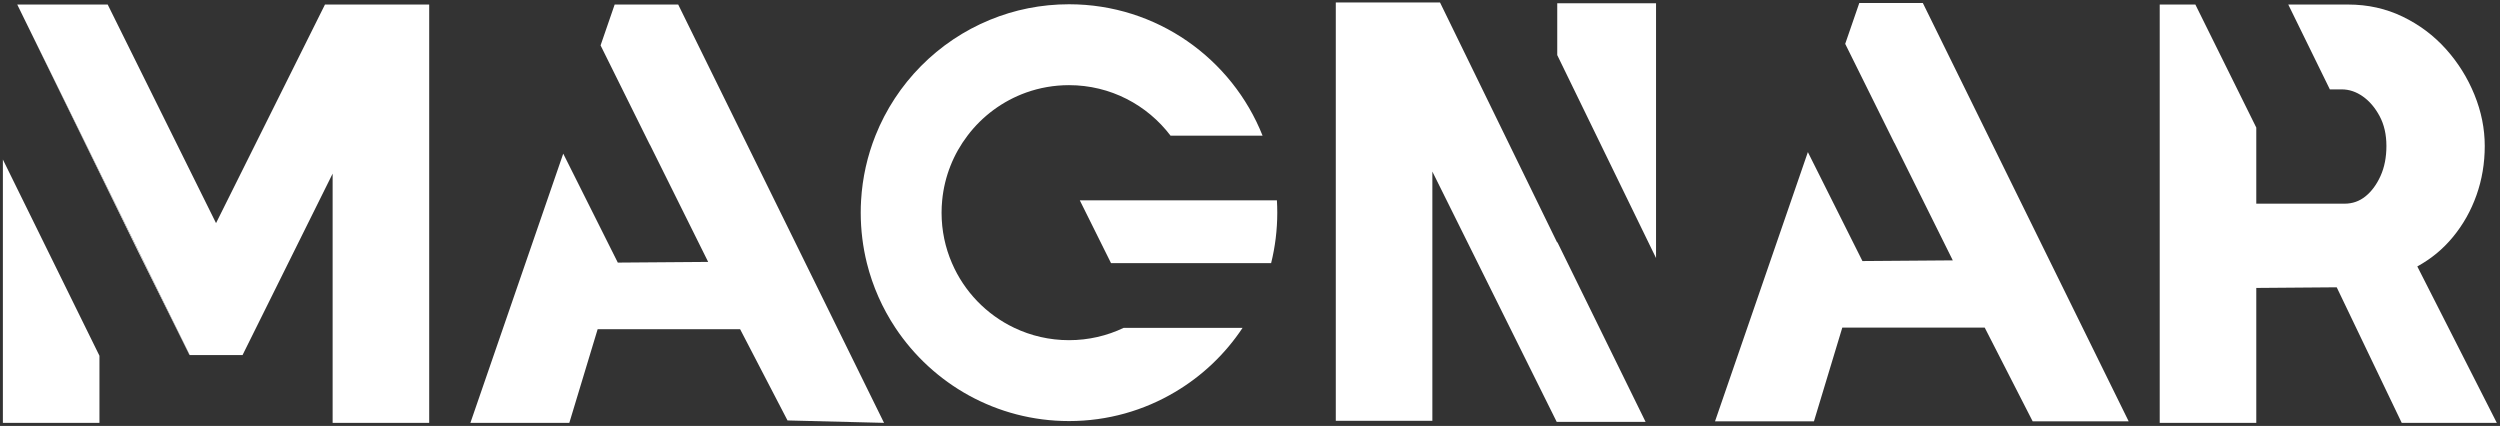 <svg width="763" height="130" viewBox="0 0 763 130" fill="none" xmlns="http://www.w3.org/2000/svg">
<rect x="0" y="0" width="763" height="130" fill="#333333" stroke="none"/>
<path d="M342.957 100.056C337.898 102.475 332.236 103.82 326.265 103.82C320.295 103.82 314.619 102.475 309.561 100.056C301.061 96.019 294.263 88.97 290.538 80.305C288.489 75.577 287.367 70.381 287.367 64.912C287.367 63.641 287.429 62.382 287.553 61.148C288.255 53.766 291.031 46.989 295.287 41.397C299.802 35.422 306.02 30.805 313.2 28.237C317.283 26.781 321.688 25.99 326.265 25.99C338.91 25.99 350.149 32.039 357.242 41.397H385.334C375.994 17.906 353.06 1.302 326.265 1.302C317.728 1.302 309.585 2.981 302.159 6.042C286.233 12.572 273.55 25.387 267.184 41.397C264.729 47.556 263.211 54.198 262.804 61.148C262.73 62.394 262.694 63.641 262.694 64.912C262.694 70.219 263.348 75.38 264.568 80.305C266.345 87.441 269.33 94.106 273.278 100.056C284.665 117.201 304.145 128.51 326.265 128.51C338.084 128.51 349.15 125.275 358.636 119.633C366.89 114.746 373.947 108.043 379.239 100.056H342.957Z" fill="white"/>
<path d="M389.713 61.147H329.558L339.083 80.306H387.949C389.169 75.379 389.824 70.219 389.824 64.912C389.824 63.64 389.787 62.393 389.713 61.147Z" fill="white"/>
<path d="M206.986 1.385H187.595L183.295 13.853L198.319 44.15L198.331 44.104L216.061 79.793L216.444 80.701L216.478 79.933L188.555 80.145L171.9 46.891L143.565 129.055H173.757L182.406 100.464H225.878L240.349 128.321L269.806 129.055L206.986 1.385Z" fill="white"/>
<path d="M586.848 0.915H567.457L563.157 13.382L578.181 43.679L578.193 43.635L595.923 79.322L596.306 80.231L596.341 79.462L568.417 79.674L551.764 46.421L523.427 128.585H553.619L562.268 99.994H605.74L620.365 128.585H649.668L586.848 0.915Z" fill="white"/>
<path d="M0.88 129.055H30.352V108.575L0.88 48.685V129.055Z" fill="white"/>
<path d="M99.18 1.385L65.934 68.097L32.868 1.385H5.265L7.356 5.66L57.92 108.376H74.021L101.518 52.992V129.055H130.99V1.385H99.18Z" fill="white"/>
<path d="M42.317 77.095L57.847 108.375H57.921L7.357 5.659L42.317 77.095Z" fill="white"/>
<path d="M737.761 81.32C742.075 78.923 745.522 76.099 748.641 72.323C751.755 68.548 754.151 64.292 755.828 59.556C757.505 54.821 758.345 49.818 758.345 44.542C758.345 39.268 757.296 34.052 755.2 28.898C753.103 23.745 750.196 19.096 746.484 14.96C742.77 10.825 738.366 7.53 733.276 5.071C728.181 2.616 722.642 1.385 716.653 1.385H698.38L711.07 27.279H714.677C716.95 27.279 719.105 27.998 721.145 29.437C723.182 30.875 724.888 32.884 726.266 35.461C727.644 38.039 728.334 41.066 728.334 44.542C728.334 48.019 727.732 51.077 726.536 53.713C725.338 56.351 723.811 58.418 721.954 59.916C720.095 61.416 717.97 62.162 715.574 62.162H688.618V38.938L670.026 1.385H659.145V129.055H688.618V87.877L713.167 87.685L733.006 129.055H762.026L737.761 81.32Z" fill="white"/>
<path d="M502.232 128.751L475.269 73.829V74.068L439.493 0.756H407.684V128.426H437.157V52.364L475.107 128.751H502.232Z" fill="white"/>
<path d="M505.423 0.989H475.27V16.816L505.423 78.755V0.989Z" fill="white"/>
</svg>
